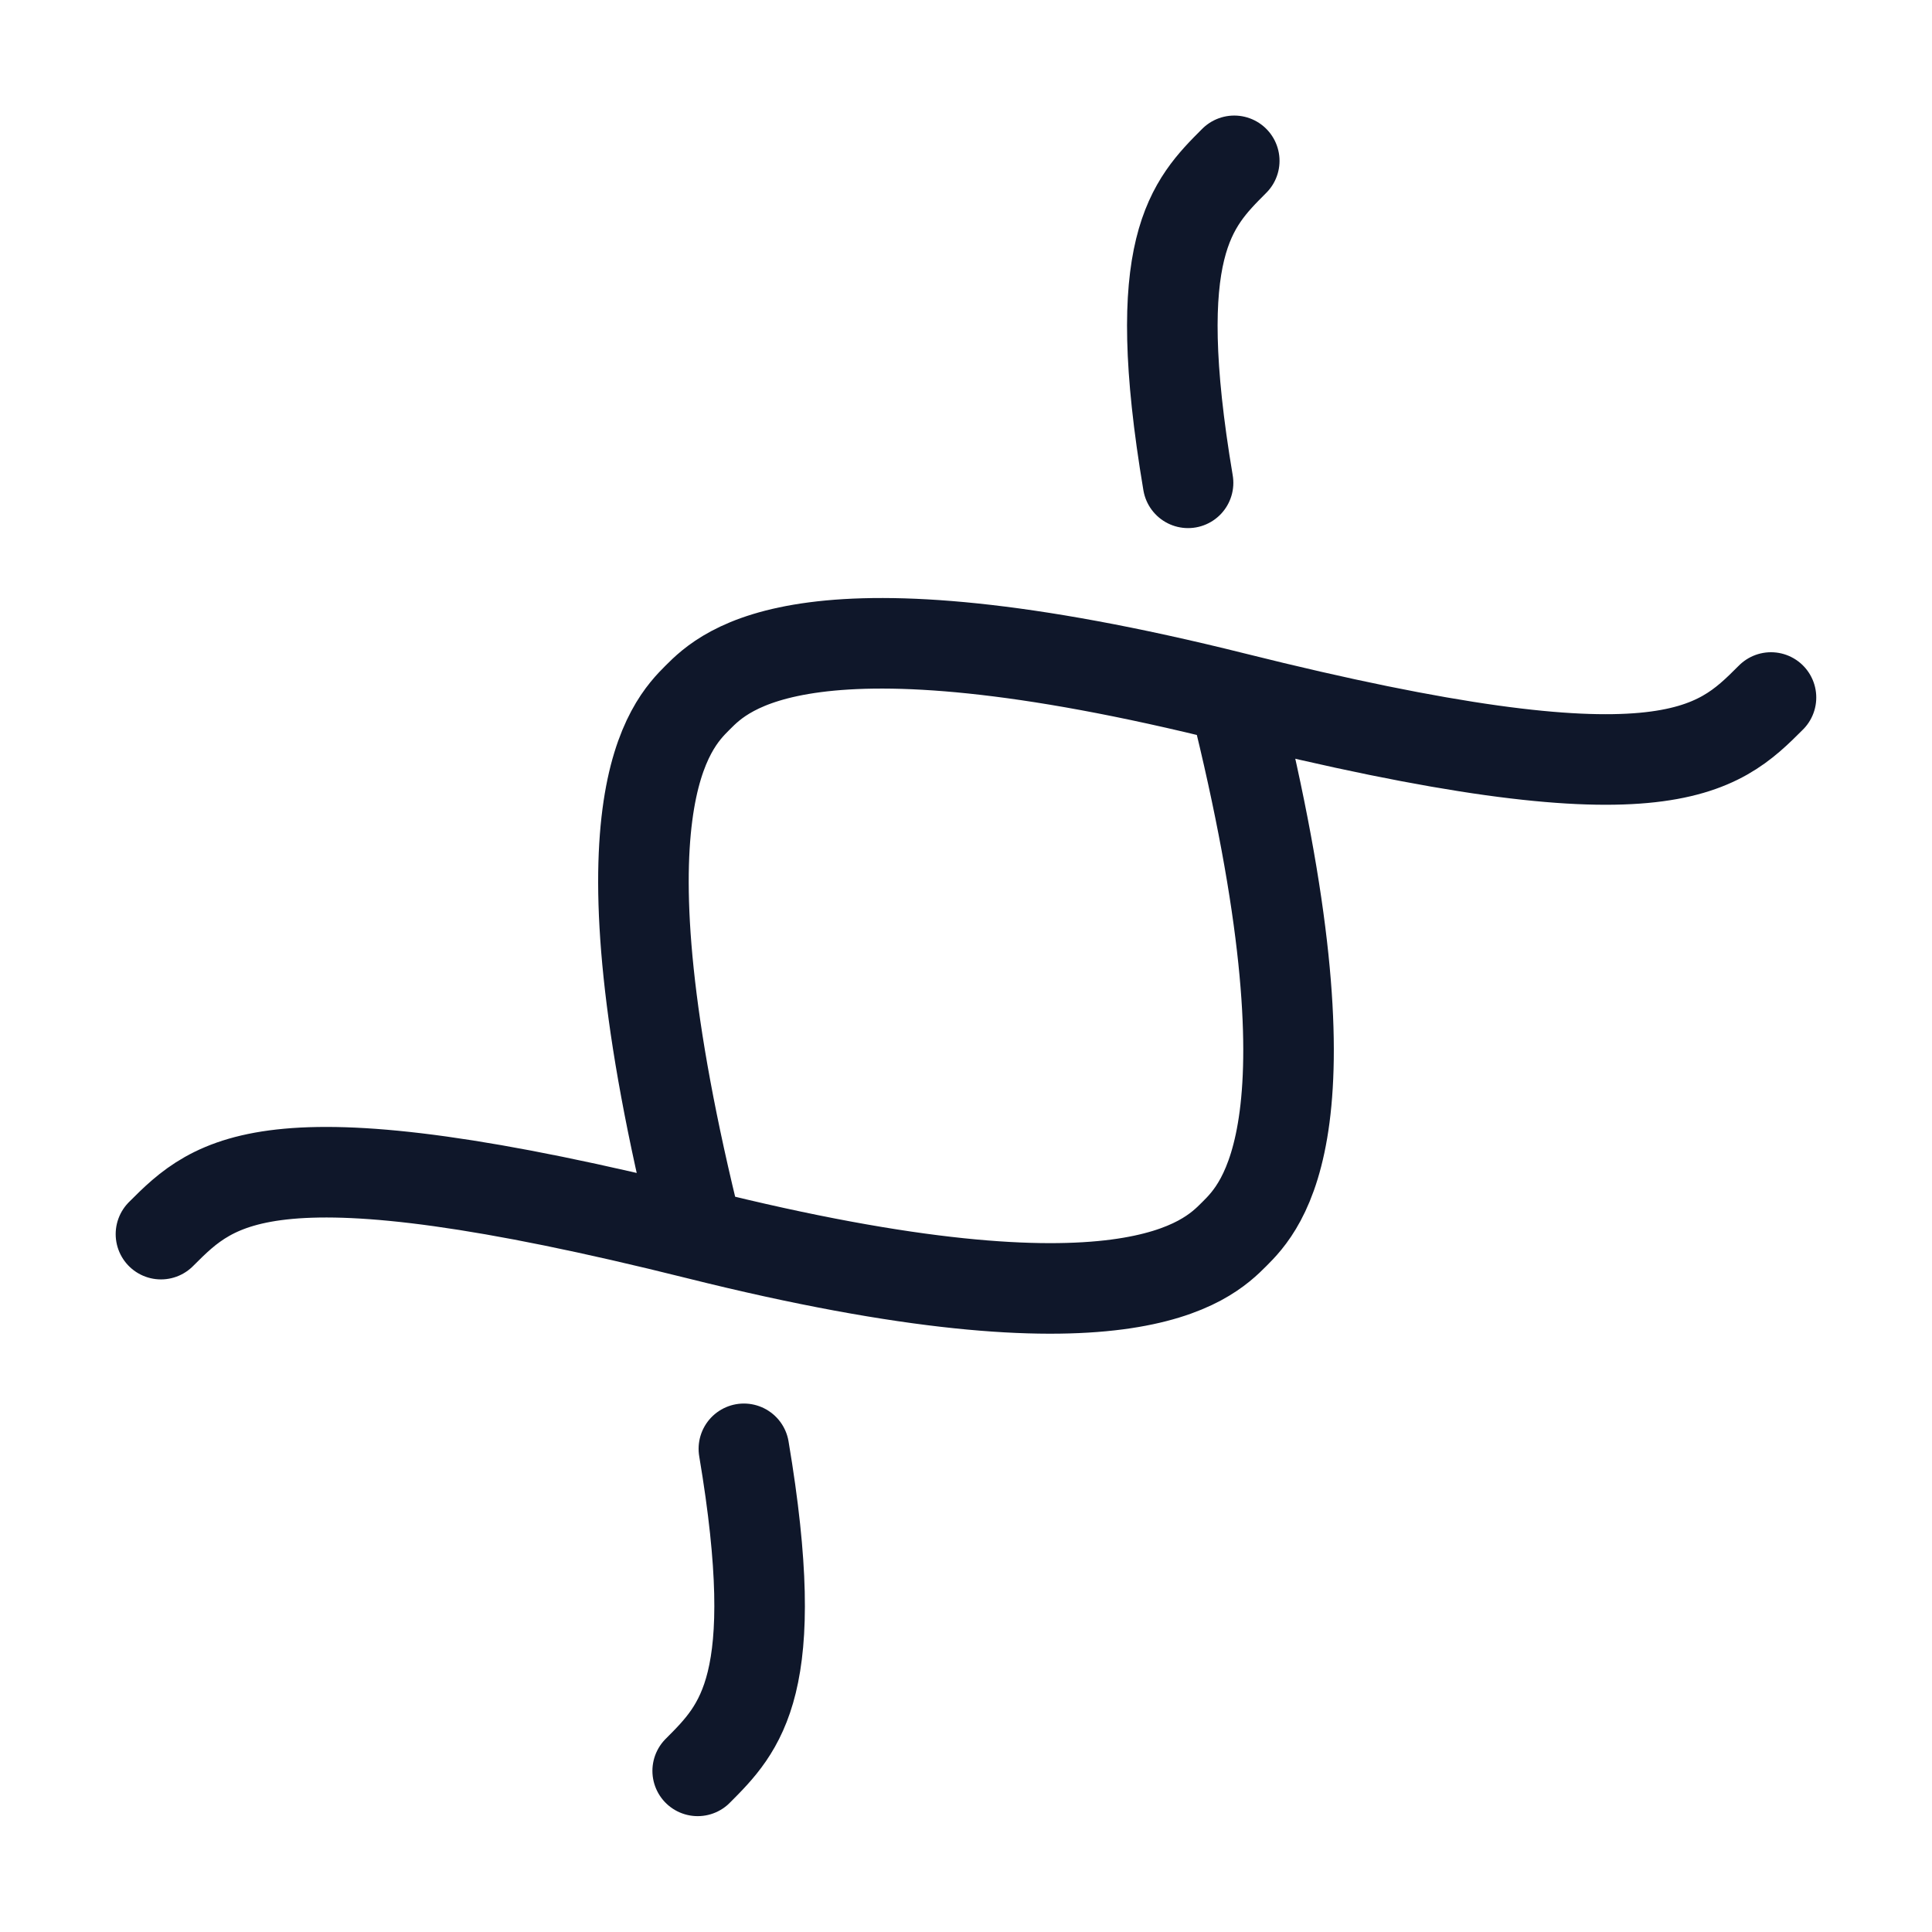 <svg width="32" height="32" viewBox="0 0 32 32" fill="none" xmlns="http://www.w3.org/2000/svg">
<path d="M11.556 29.331C12.267 28.619 12.979 27.907 12.321 23.997M11.556 20.442C9.778 13.331 11.111 11.998 11.556 11.553C12 11.109 13.333 9.776 20.444 11.553M11.556 20.442C4.445 18.665 3.555 19.552 2.666 20.441M11.556 20.442C18.666 22.22 19.999 20.886 20.443 20.441C20.888 19.997 22.222 18.665 20.444 11.553M20.444 11.553C27.555 13.331 28.444 12.442 29.333 11.553M20.443 2.664C19.731 3.376 19.02 4.088 19.678 7.997" stroke="#0F172A" stroke-width="1.5" stroke-linecap="round"/>
</svg>
